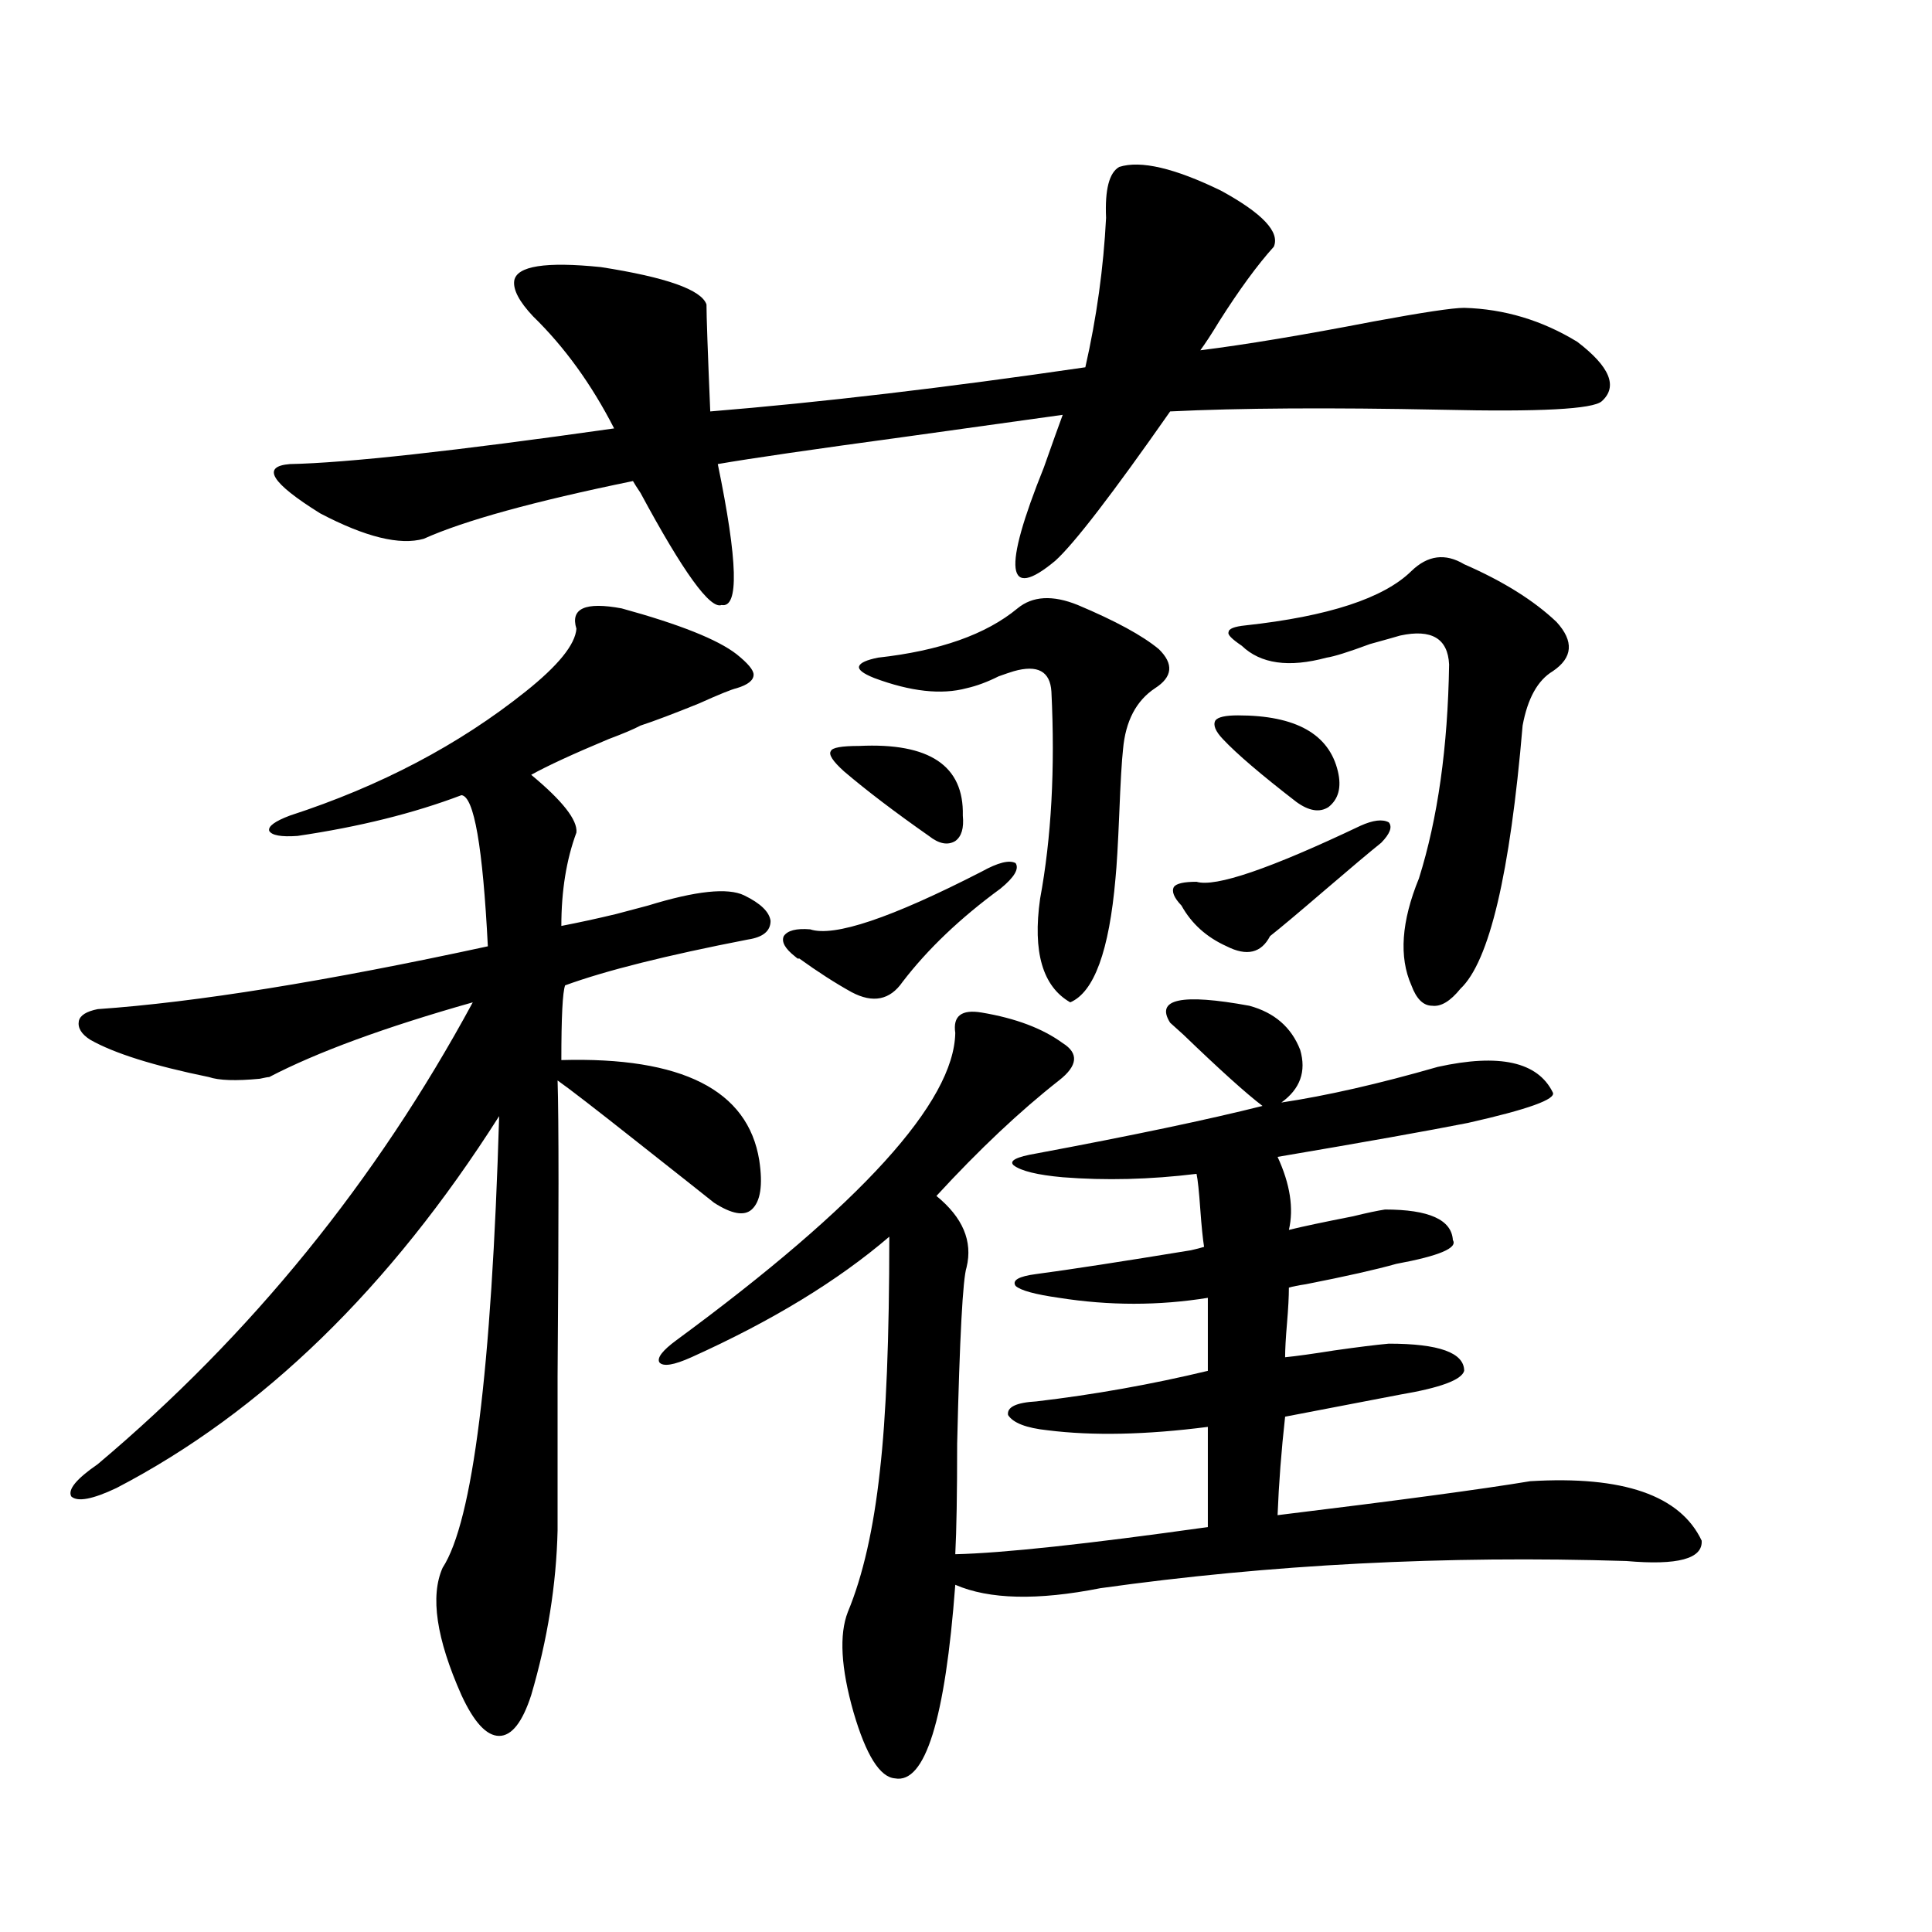 <?xml version="1.0" encoding="utf-8"?>
<!-- Generator: Adobe Illustrator 16.0.0, SVG Export Plug-In . SVG Version: 6.00 Build 0)  -->
<!DOCTYPE svg PUBLIC "-//W3C//DTD SVG 1.1//EN" "http://www.w3.org/Graphics/SVG/1.1/DTD/svg11.dtd">
<svg version="1.1" id="图层_1" xmlns="http://www.w3.org/2000/svg" xmlns:xlink="http://www.w3.org/1999/xlink" x="0px" y="0px"
	 width="1000px" height="1000px" viewBox="0 0 1000 1000" enable-background="new 0 0 1000 1000" xml:space="preserve">
<path d="M321.772,314.906c29.908,8.212,49.755,16.122,59.511,23.73c5.854,4.696,8.78,8.212,8.78,10.547
	c0,2.938-2.927,5.273-8.78,7.031c-2.606,0.591-9.115,3.228-19.512,7.91c-13.018,5.273-23.094,9.091-30.243,11.426
	c-3.262,1.758-8.78,4.106-16.585,7.031c-18.216,7.622-31.554,13.774-39.999,18.457c16.25,13.485,24.055,23.442,23.414,29.883
	c-5.213,14.063-7.805,30.185-7.805,48.34c9.101-1.758,18.536-3.804,28.292-6.152c6.494-1.758,12.027-3.214,16.585-4.395
	c24.71-7.608,41.295-9.366,49.755-5.273c8.445,4.106,13.003,8.501,13.658,13.184c0,5.273-3.902,8.501-11.707,9.668
	c-42.285,8.212-73.824,16.122-94.632,23.73c-1.311,3.516-1.951,16.411-1.951,38.672c62.438-1.758,96.583,15.532,102.437,51.855
	c1.951,12.896,0.641,21.396-3.902,25.488c-3.902,3.516-10.411,2.349-19.512-3.516c-5.854-4.683-19.191-15.229-39.999-31.641
	c-21.463-16.987-35.121-27.534-40.975-31.641c0.641,19.927,0.641,70.903,0,152.93c0,37.505,0,64.16,0,79.98
	c-0.655,28.125-5.213,56.538-13.658,85.254c-4.558,14.063-10.091,21.094-16.585,21.094c-6.509,0-13.018-7.031-19.512-21.094
	c-13.018-29.306-16.265-51.278-9.756-65.918c15.609-24.019,25.365-101.953,29.268-233.789
	c-56.584,89.071-122.604,153.231-198.044,192.48c-12.362,5.864-20.167,7.333-23.414,4.395c-1.951-3.516,2.592-9.077,13.658-16.699
	c79.343-66.797,144.052-146.476,194.142-239.063c-45.532,12.896-80.653,25.79-105.363,38.672c-0.655,0-2.286,0.302-4.878,0.879
	c-12.362,1.181-21.143,0.879-26.341-0.879c-28.627-5.851-49.114-12.305-61.462-19.336c-4.558-2.925-6.509-6.152-5.854-9.668
	c0.641-2.925,3.902-4.972,9.756-6.152c50.73-3.516,118.046-14.351,201.946-32.52c-2.606-51.554-7.164-77.632-13.658-78.223
	c-24.725,9.38-53.017,16.411-84.876,21.094c-8.46,0.591-13.338-0.288-14.634-2.637c-0.655-2.335,2.927-4.972,10.731-7.91
	c46.828-15.229,87.468-36.612,121.948-64.16c16.905-13.472,25.686-24.308,26.341-32.52
	C295.097,314.906,302.901,311.391,321.772,314.906z M659.325,127.699c-8.46,9.38-17.896,22.274-28.292,38.672
	c-3.902,6.454-7.164,11.426-9.756,14.941c23.414-2.925,53.322-7.91,89.754-14.941c25.365-4.683,40.975-7.031,46.828-7.031
	c20.808,0.591,40.319,6.454,58.535,17.578c16.905,12.896,21.128,23.153,12.683,30.762c-4.558,4.106-32.194,5.575-82.925,4.395
	c-57.895-1.167-104.723-0.879-140.484,0.879c-29.923,42.778-49.755,68.555-59.511,77.344c-25.365,21.094-27.316,4.985-5.854-48.34
	c4.543-12.882,7.805-21.973,9.756-27.246c-16.92,2.349-44.236,6.152-81.949,11.426c-47.483,6.454-79.678,11.138-96.583,14.063
	c10.396,50.399,11.052,74.707,1.951,72.949c-5.854,2.349-19.847-16.987-41.95-58.008c-1.951-2.925-3.262-4.972-3.902-6.152
	c-51.386,10.547-87.482,20.517-108.29,29.883c-12.362,3.516-30.243-0.879-53.657-13.184c-25.365-15.82-30.578-24.308-15.609-25.488
	c29.268-0.577,85.196-6.729,167.801-18.457c-11.707-22.852-25.7-42.188-41.95-58.008c-7.164-7.608-10.411-13.761-9.756-18.457
	c1.296-7.608,16.25-9.956,44.877-7.031c33.811,5.273,52.026,11.728,54.633,19.336c0,5.864,0.641,24.321,1.951,55.371
	c57.225-4.683,121.948-12.305,194.142-22.852c5.854-25.776,9.421-51.554,10.731-77.344c-0.655-14.64,1.616-23.429,6.829-26.367
	c11.052-3.516,28.612,0.591,52.682,12.305C653.472,110.423,662.572,120.091,659.325,127.699z M548.108,671.742
	c-12.362-1.758-19.847-3.804-22.438-6.152c-1.951-2.925,1.616-4.972,10.731-6.152c17.561-2.335,44.222-6.44,79.998-12.305
	c2.592-0.577,4.878-1.167,6.829-1.758c-0.655-4.093-1.311-10.547-1.951-19.336c-0.655-9.366-1.311-15.519-1.951-18.457
	c-24.069,2.938-47.163,3.516-69.267,1.758c-13.018-1.167-21.463-3.214-25.365-6.152c-2.606-2.335,1.296-4.395,11.707-6.152
	c50.075-9.366,89.099-17.578,117.07-24.609c-8.46-6.44-22.118-18.745-40.975-36.914c-3.902-3.516-6.188-5.562-6.829-6.152
	c-7.805-12.305,5.854-15.229,40.975-8.789c13.003,3.516,21.783,11.138,26.341,22.852c3.247,11.138,0,20.215-9.756,27.246
	c23.414-3.516,50.396-9.668,80.974-18.457c31.859-7.031,51.706-2.637,59.511,13.184c1.951,3.516-12.683,8.789-43.901,15.82
	c-20.822,4.106-53.657,9.97-98.534,17.578c6.494,14.063,8.445,26.669,5.854,37.793c7.149-1.758,18.201-4.093,33.17-7.031
	c7.149-1.758,12.683-2.925,16.585-3.516c22.759,0,34.466,5.273,35.121,15.82c2.592,4.106-7.164,8.212-29.268,12.305
	c-10.411,2.938-26.021,6.454-46.828,10.547c-3.902,0.591-6.829,1.181-8.78,1.758c0,4.696-0.335,10.849-0.976,18.457
	c-0.655,7.622-0.976,13.485-0.976,17.578c5.854-0.577,14.299-1.758,25.365-3.516c12.348-1.758,21.783-2.925,28.292-3.516
	c26.006,0,39.023,4.696,39.023,14.063c-1.311,4.696-12.362,8.789-33.17,12.305l-59.511,11.426
	c-1.951,17.578-3.262,34.579-3.902,50.977c62.438-7.608,106.004-13.472,130.729-17.578c48.124-2.925,77.712,7.333,88.778,30.762
	c0.641,9.38-12.362,12.896-39.023,10.547c-93.656-2.925-184.386,1.758-272.188,14.063c-32.529,6.44-57.56,5.851-75.12-1.758
	c-5.213,69.722-15.609,103.12-31.219,100.195c-7.805-0.591-14.969-12.017-21.463-34.277c-6.509-22.852-7.484-40.142-2.927-51.855
	c7.805-18.759,13.323-43.066,16.585-72.949c3.247-28.125,4.878-68.555,4.878-121.289c-26.676,22.852-60.821,43.657-102.437,62.402
	c-9.115,4.106-14.634,4.985-16.585,2.637c-1.311-2.335,1.616-6.152,8.78-11.426c95.607-70.313,143.731-123.335,144.387-159.082
	c-1.311-8.789,3.247-12.305,13.658-10.547c17.561,2.938,31.539,8.212,41.95,15.82c8.445,5.273,7.805,11.728-1.951,19.336
	c-20.167,15.82-41.31,35.747-63.413,59.766c13.658,11.138,18.856,23.442,15.609,36.914c-1.951,5.864-3.582,36.337-4.878,91.406
	c0,25.79-0.335,44.824-0.976,57.129c24.71-0.577,68.291-5.273,130.729-14.063v-51.855c-31.874,4.106-59.511,4.696-82.925,1.758
	c-11.066-1.167-17.896-3.804-20.487-7.91c-0.655-4.093,4.223-6.44,14.634-7.031c29.908-3.516,59.511-8.789,88.778-15.82v-37.793
	C599.814,675.849,574.114,675.849,548.108,671.742z M508.109,451.137c8.445-4.683,14.299-6.152,17.561-4.395
	c1.951,2.938-0.655,7.333-7.805,13.184c-20.822,15.243-37.728,31.353-50.73,48.34c-6.509,9.38-15.289,11.138-26.341,5.273
	c-8.46-4.683-17.561-10.547-27.316-17.578c0,0.591-0.655,0.302-1.951-0.879c-5.213-4.093-7.164-7.608-5.854-10.547
	c1.951-2.925,6.494-4.093,13.658-3.516C431.679,485.126,461.281,475.169,508.109,451.137z M444.696,386.098
	c36.417-1.758,54.298,10.259,53.657,36.035c0.641,6.454-0.655,10.849-3.902,13.184c-3.902,2.349-8.46,1.47-13.658-2.637
	c-17.561-12.305-32.194-23.429-43.901-33.398c-5.854-5.273-8.14-8.789-6.829-10.547
	C430.703,386.977,435.581,386.098,444.696,386.098z M557.864,313.148c19.512,8.212,33.49,15.82,41.95,22.852
	c7.805,7.622,7.149,14.364-1.951,20.215c-9.756,6.454-15.289,17.001-16.585,31.641c-0.655,5.864-1.311,17.001-1.951,33.398
	c-0.655,15.82-1.311,26.958-1.951,33.398c-3.262,37.505-11.066,58.887-23.414,64.16c-14.313-8.198-19.512-26.065-15.609-53.613
	c5.854-31.641,7.805-67.374,5.854-107.227c-0.655-10.547-7.164-14.063-19.512-10.547c-1.951,0.591-4.558,1.47-7.805,2.637
	c-5.854,2.938-11.387,4.985-16.585,6.152c-13.018,3.516-28.947,1.758-47.804-5.273c-5.854-2.335-8.46-4.395-7.805-6.152
	c0.641-1.758,3.902-3.214,9.756-4.395c31.859-3.516,55.929-12.003,72.193-25.488C534.45,308.466,544.847,307.875,557.864,313.148z
	 M714.934,436.195c-5.854,4.696-15.609,12.896-29.268,24.609c-13.658,11.728-23.094,19.638-28.292,23.73
	c-4.558,8.789-12.042,10.547-22.438,5.273c-10.411-4.683-18.216-11.714-23.414-21.094c-3.902-4.093-5.213-7.319-3.902-9.668
	c1.296-1.758,5.198-2.637,11.707-2.637c9.756,2.938,38.048-6.729,84.876-29.004c6.494-2.925,11.372-3.516,14.634-1.758
	C720.787,427.997,719.477,431.513,714.934,436.195z M640.789,370.277c29.908,0,47.148,9.668,51.706,29.004
	c1.951,8.212,0.32,14.364-4.878,18.457c-4.558,2.938-10.091,2.06-16.585-2.637c-18.216-14.063-30.898-24.897-38.048-32.52
	c-3.902-4.093-5.213-7.319-3.902-9.668C630.378,371.156,634.28,370.277,640.789,370.277z M757.859,292.055
	c20.152,8.789,36.097,18.759,47.804,29.883c9.101,9.97,8.445,18.457-1.951,25.488c-7.805,4.696-13.018,14.063-15.609,28.125
	c-6.509,76.767-17.24,122.168-32.194,136.23c-5.213,6.454-10.091,9.38-14.634,8.789c-4.558,0-8.14-3.516-10.731-10.547
	c-6.509-14.64-5.213-33.097,3.902-55.371c9.756-31.05,14.954-67.964,15.609-110.742c-0.655-13.472-9.115-18.457-25.365-14.941
	c-1.951,0.591-7.164,2.06-15.609,4.395c-11.066,4.106-18.536,6.454-22.438,7.031c-19.512,5.273-34.146,3.228-43.901-6.152
	c-5.213-3.516-7.484-5.851-6.829-7.031c0-1.758,2.927-2.925,8.78-3.516c42.926-4.683,71.538-14.063,85.852-28.125
	C738.988,287.372,748.104,286.204,757.859,292.055z"/>
</svg>
